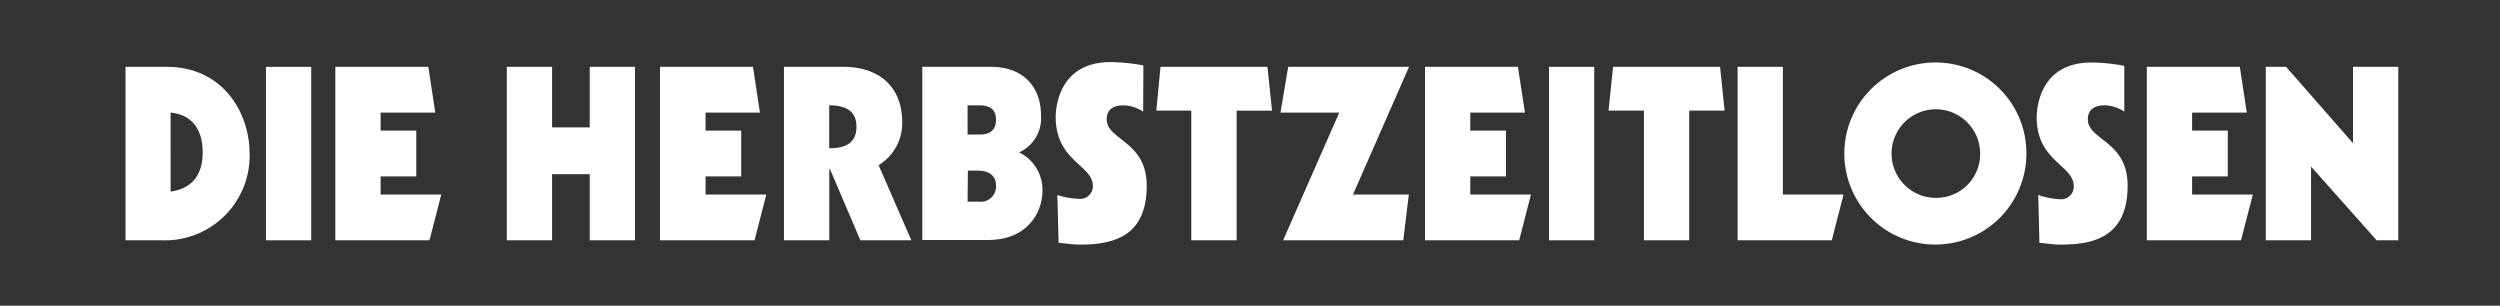 <svg xmlns="http://www.w3.org/2000/svg" viewBox="0 0 255.12 31.19"><rect x="0" y="0" width="255.12" height="31.19" fill="#333333" stroke="none"/><defs><style>.cls-1{fill:#fff;}</style></defs><title>Artboard 2</title><g id="die_zeitlosen" data-name="die zeitlosen"><path class="cls-1" d="M51.72,6.82h4.62V13h3.84V6.82H64.8v17.7H60.18V17.78H56.34v6.74H51.72Z"/><path class="cls-1" d="M67.35,6.82h9.49l.71,4.67H72v1.84h3.64V18H72v1.85h6.2L77,24.52H67.35Z"/><path class="cls-1" d="M80,6.82h6.07c3.52,0,6,1.92,6,5.68a5,5,0,0,1-2.41,4.35L93,24.52H87.8l-3.12-7.3h-.05v7.3H80Zm4.62,8.31c1.72,0,2.78-.59,2.78-2.19s-1.06-2.19-2.78-2.19Z"/><path class="cls-1" d="M94.12,6.82h7c3.54,0,5.11,2.31,5.11,4.92A3.83,3.83,0,0,1,104,15.55a4.26,4.26,0,0,1,2.38,4c0,1.74-1.21,4.94-5.58,4.94H94.12Zm4.62,6.91h1.11c.51,0,1.79,0,1.79-1.5s-1.28-1.48-1.79-1.48H98.74Zm0,6.85h1.18a1.55,1.55,0,0,0,1.72-1.64c0-1.31-1.13-1.53-1.87-1.53h-1Z"/><path class="cls-1" d="M116.66,11.39a3.89,3.89,0,0,0-2-.64c-1,0-1.72.37-1.72,1.43,0,2.14,4.08,2.19,4.08,6.78,0,5.11-3.32,6-6.78,6-1,0-1.72-.17-2.21-.17l-.13-4.89a8,8,0,0,0,2.19.39,1.29,1.29,0,0,0,1.43-1.35c0-2.07-3.79-2.51-3.79-7,0-.71.2-5.6,5.58-5.6a18.17,18.17,0,0,1,3.37.34Z"/><path class="cls-1" d="M118.43,6.82h10.91l.47,4.47H126.2V24.52h-4.63V11.29H118Z"/><path class="cls-1" d="M17,6.82H12.81v17.7h3.66a8.64,8.64,0,0,0,9-8.95C25.42,11.39,22.69,6.82,17,6.82Zm.41,12.73V11.49c2.68.27,3.27,2.38,3.27,4C20.7,16.82,20.38,19.11,17.43,19.55Z"/><rect class="cls-1" x="27.14" y="6.82" width="4.62" height="17.7"/><polygon class="cls-1" points="38.84 18 42.48 18 42.48 13.33 38.84 13.33 38.84 11.49 44.42 11.49 43.71 6.82 34.22 6.82 34.22 24.52 43.83 24.52 45.03 19.85 38.84 19.85 38.84 18"/><polygon class="cls-1" points="131.46 6.82 130.67 11.49 136.67 11.49 130.94 24.52 143.2 24.52 143.77 19.85 138.07 19.85 143.79 6.82 131.46 6.82"/><polygon class="cls-1" points="150.04 18 153.68 18 153.68 13.33 150.04 13.33 150.04 11.49 155.62 11.49 154.9 6.82 145.42 6.82 145.42 24.52 155.03 24.52 156.23 19.85 150.04 19.85 150.04 18"/><rect class="cls-1" x="158.07" y="6.82" width="4.62" height="17.7"/><polygon class="cls-1" points="164.61 6.82 164.15 11.29 167.76 11.29 167.76 24.52 172.38 24.52 172.38 11.29 175.99 11.29 175.53 6.82 164.61 6.82"/><polygon class="cls-1" points="181.94 6.82 177.32 6.82 177.32 24.52 186.93 24.52 188.13 19.85 181.94 19.85 181.94 6.82"/><path class="cls-1" d="M197.7,6.38a9.29,9.29,0,1,0,9.09,9.29A9.25,9.25,0,0,0,197.7,6.38Zm0,13.81a4.52,4.52,0,1,1,4.37-4.52A4.47,4.47,0,0,1,197.7,20.19Z"/><path class="cls-1" d="M213.06,12.18c0-1.06.76-1.43,1.72-1.43a3.84,3.84,0,0,1,2,.64V6.72a18,18,0,0,0-3.36-.34c-5.39,0-5.58,4.89-5.58,5.6,0,4.45,3.78,4.89,3.78,7a1.28,1.28,0,0,1-1.42,1.35A8,8,0,0,1,208,19.9l.12,4.89c.49,0,1.21.17,2.22.17,3.46,0,6.78-.89,6.78-6C217.14,14.37,213.06,14.32,213.06,12.18Z"/><polygon class="cls-1" points="223.7 18 227.34 18 227.34 13.33 223.7 13.33 223.7 11.49 229.28 11.49 228.57 6.82 219.08 6.82 219.08 24.52 228.69 24.52 229.9 19.85 223.7 19.85 223.7 18"/><polygon class="cls-1" points="240.12 6.82 240.12 14.61 233.29 6.82 231.22 6.82 231.22 24.52 235.84 24.52 235.84 17 242.53 24.52 244.74 24.52 244.74 6.82 240.12 6.82"/></g></svg>